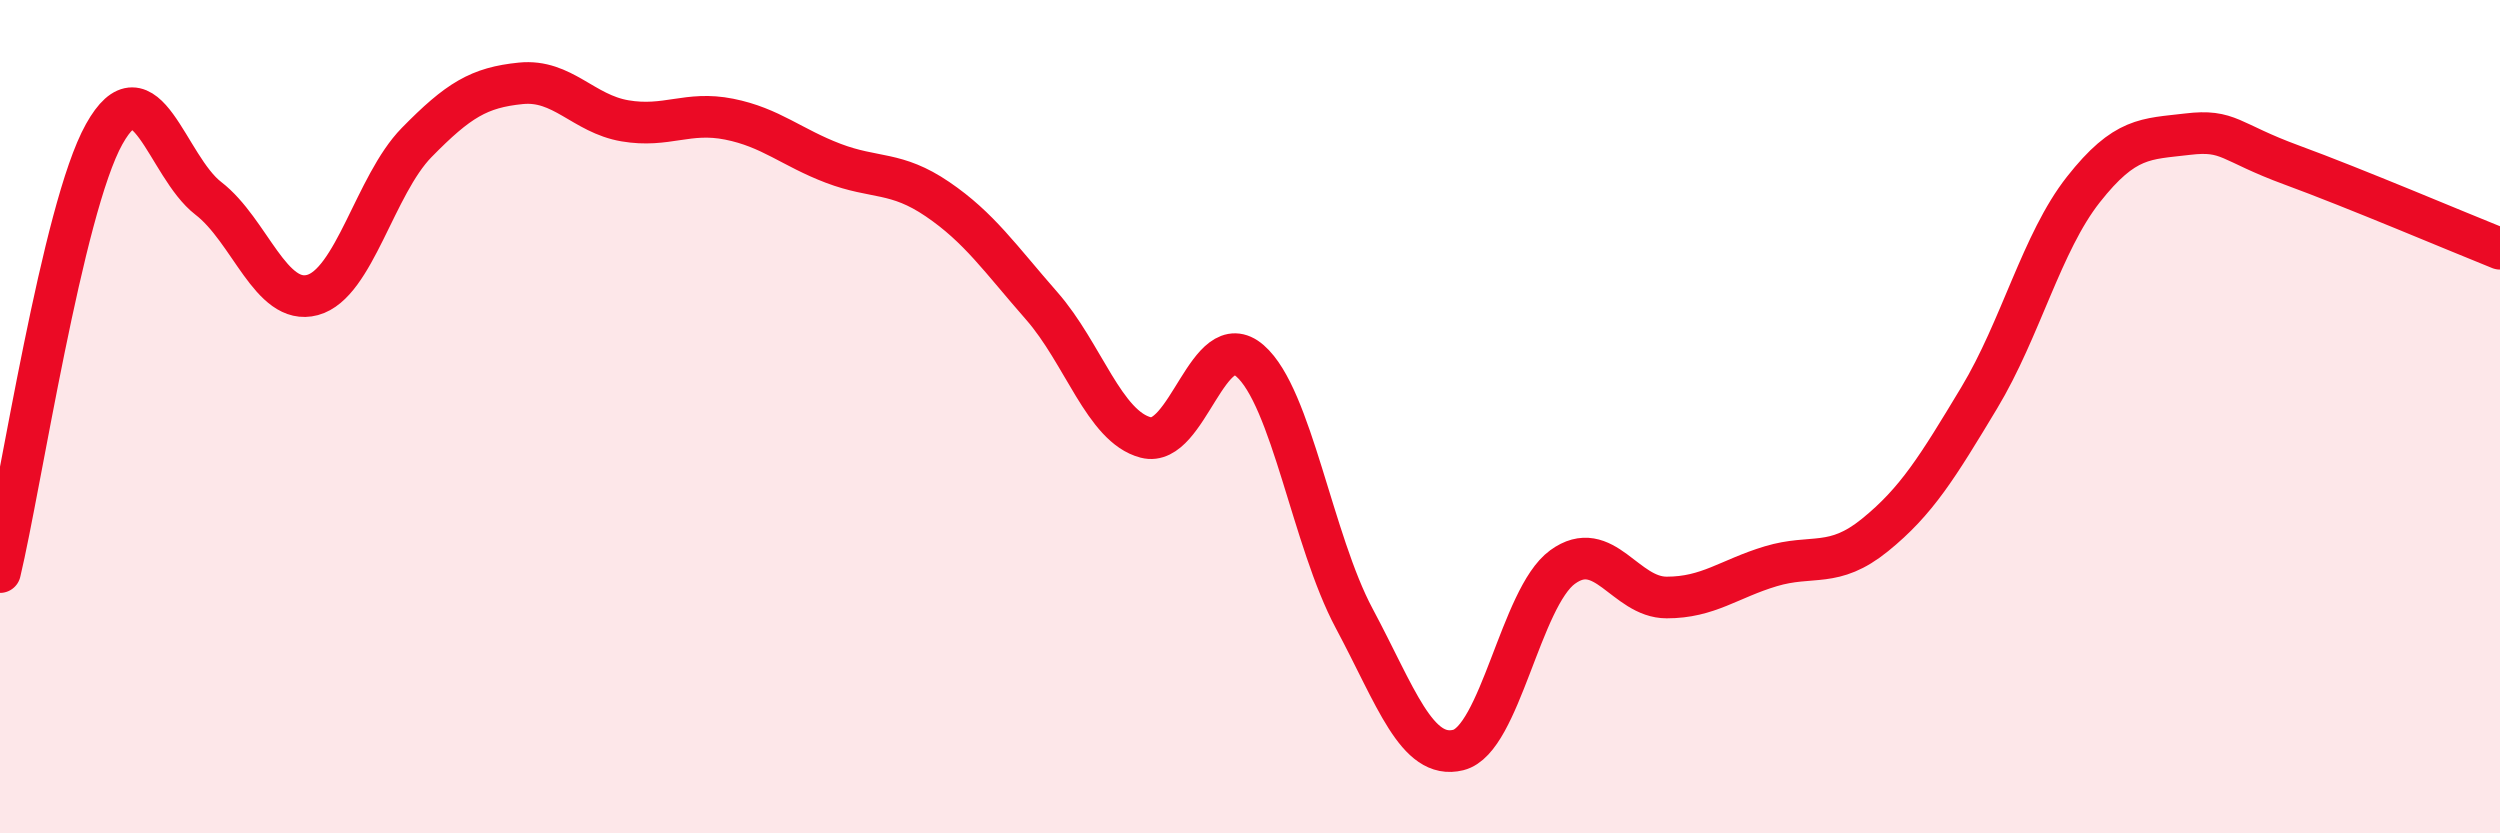 
    <svg width="60" height="20" viewBox="0 0 60 20" xmlns="http://www.w3.org/2000/svg">
      <path
        d="M 0,13.73 C 0.5,11.63 1.5,5.01 2.5,3.22 C 3.5,1.43 4,3.99 5,4.76 C 6,5.53 6.5,7.35 7.5,7.08 C 8.5,6.81 9,4.44 10,3.42 C 11,2.4 11.5,2.1 12.5,2 C 13.5,1.9 14,2.73 15,2.9 C 16,3.07 16.5,2.66 17.5,2.86 C 18.5,3.06 19,3.54 20,3.92 C 21,4.3 21.5,4.1 22.5,4.78 C 23.5,5.46 24,6.2 25,7.34 C 26,8.48 26.5,10.24 27.5,10.5 C 28.5,10.76 29,7.79 30,8.66 C 31,9.53 31.5,12.97 32.5,14.84 C 33.5,16.71 34,18.25 35,18 C 36,17.75 36.5,14.34 37.5,13.61 C 38.5,12.88 39,14.34 40,14.34 C 41,14.34 41.5,13.89 42.5,13.59 C 43.5,13.29 44,13.65 45,12.84 C 46,12.03 46.5,11.21 47.5,9.55 C 48.5,7.89 49,5.82 50,4.55 C 51,3.28 51.5,3.34 52.5,3.22 C 53.5,3.1 53.5,3.41 55,3.96 C 56.5,4.51 59,5.57 60,5.97L60 20L0 20Z"
        fill="#EB0A25"
        opacity="0.1"
        stroke-linecap="round"
        stroke-linejoin="round"
      />
      <path
        d="M 0,13.73 C 0.5,11.63 1.5,5.01 2.5,3.22 C 3.5,1.43 4,3.99 5,4.76 C 6,5.53 6.5,7.35 7.5,7.08 C 8.5,6.81 9,4.44 10,3.42 C 11,2.4 11.5,2.1 12.5,2 C 13.5,1.9 14,2.73 15,2.9 C 16,3.07 16.5,2.66 17.5,2.86 C 18.5,3.06 19,3.54 20,3.92 C 21,4.3 21.5,4.1 22.5,4.78 C 23.5,5.46 24,6.2 25,7.34 C 26,8.48 26.5,10.24 27.5,10.5 C 28.5,10.76 29,7.79 30,8.66 C 31,9.53 31.5,12.97 32.5,14.84 C 33.5,16.71 34,18.25 35,18 C 36,17.75 36.5,14.34 37.5,13.61 C 38.5,12.88 39,14.34 40,14.34 C 41,14.34 41.5,13.89 42.5,13.59 C 43.5,13.29 44,13.65 45,12.84 C 46,12.03 46.5,11.21 47.5,9.55 C 48.5,7.89 49,5.82 50,4.55 C 51,3.28 51.5,3.34 52.5,3.22 C 53.5,3.1 53.5,3.41 55,3.96 C 56.5,4.51 59,5.57 60,5.97"
        stroke="#EB0A25"
        stroke-width="1"
        fill="none"
        stroke-linecap="round"
        stroke-linejoin="round"
      />
    </svg>
  